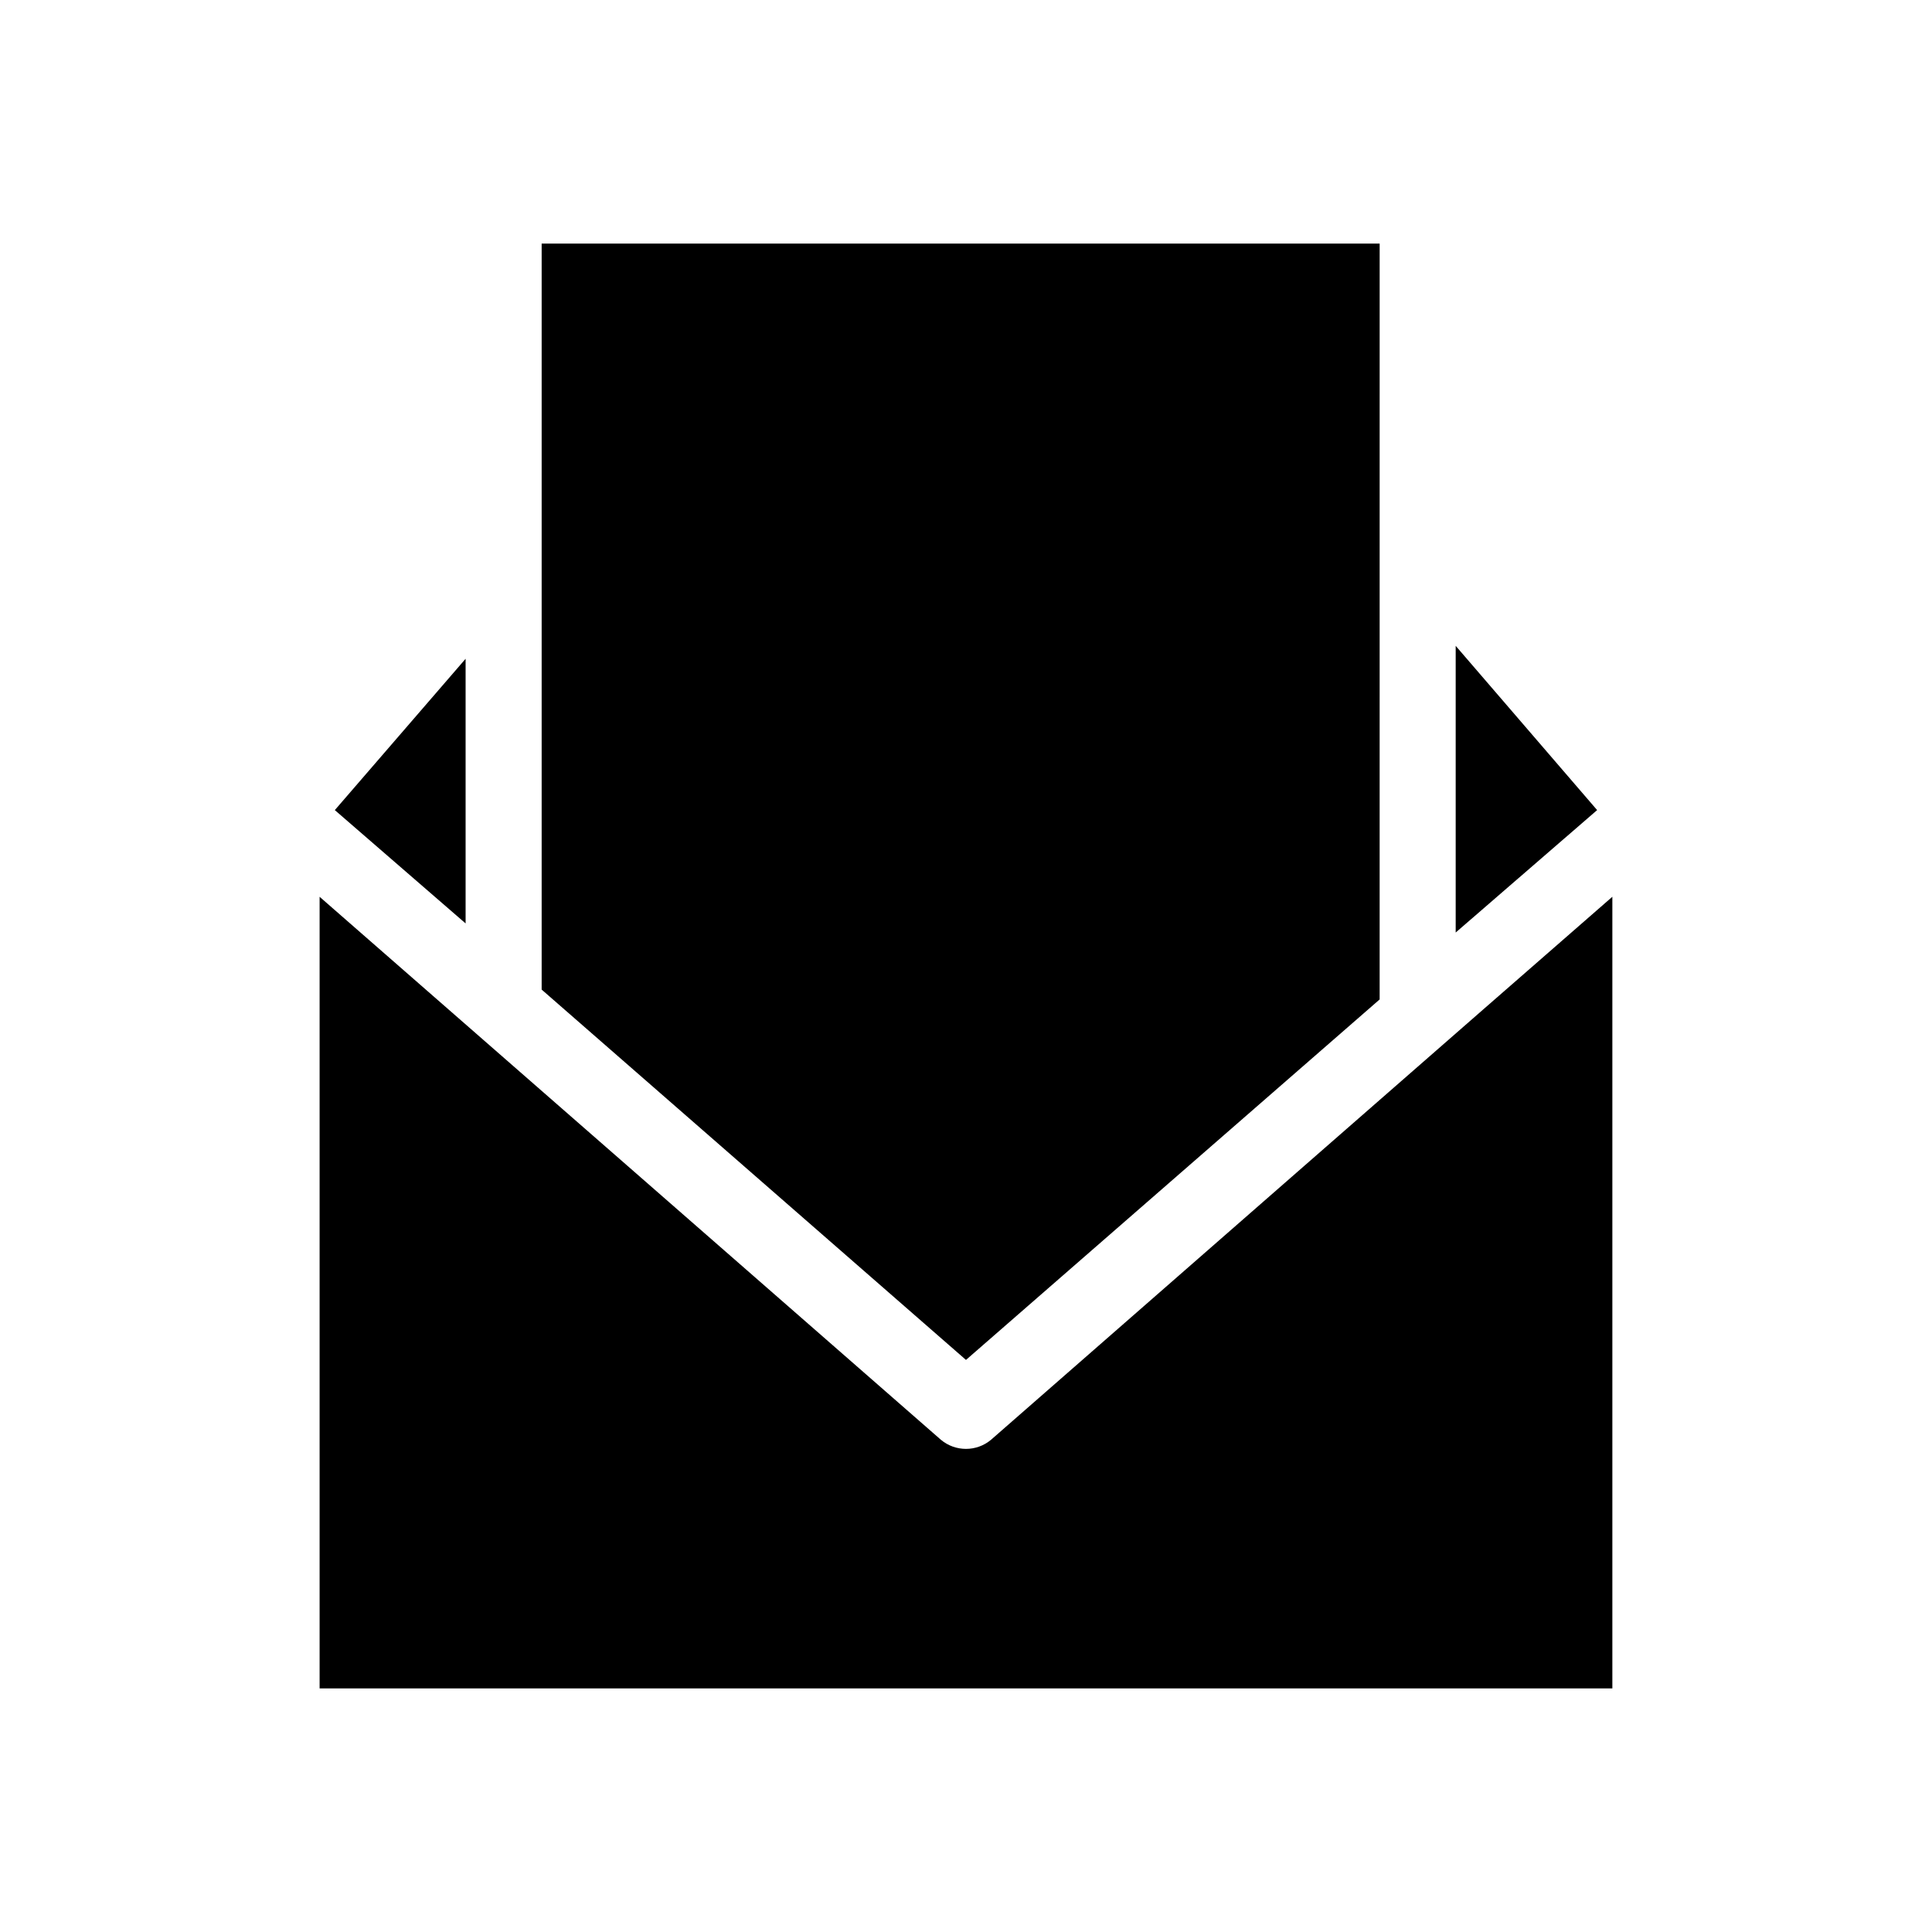 <?xml version="1.0" encoding="UTF-8"?>
<!-- The Best Svg Icon site in the world: iconSvg.co, Visit us! https://iconsvg.co -->
<svg fill="#000000" width="800px" height="800px" version="1.1" viewBox="144 144 512 512" xmlns="http://www.w3.org/2000/svg">
 <path d="m571.29 381.66v209.79h-342.59v-209.79c29.098 25.398 133.74 116.89 164.64 143.89 3.848 3.227 9.453 3.227 13.301 0 32.516-28.422 133.77-117.01 164.64-143.89zm-303.9-63.078-34.66 40.105 34.66 30.027zm242.23 90.281 0.004-200.31h-222.08v197.7l112.45 98.141zm20.152-93.707v75.973l37.484-32.445z"/>
</svg>